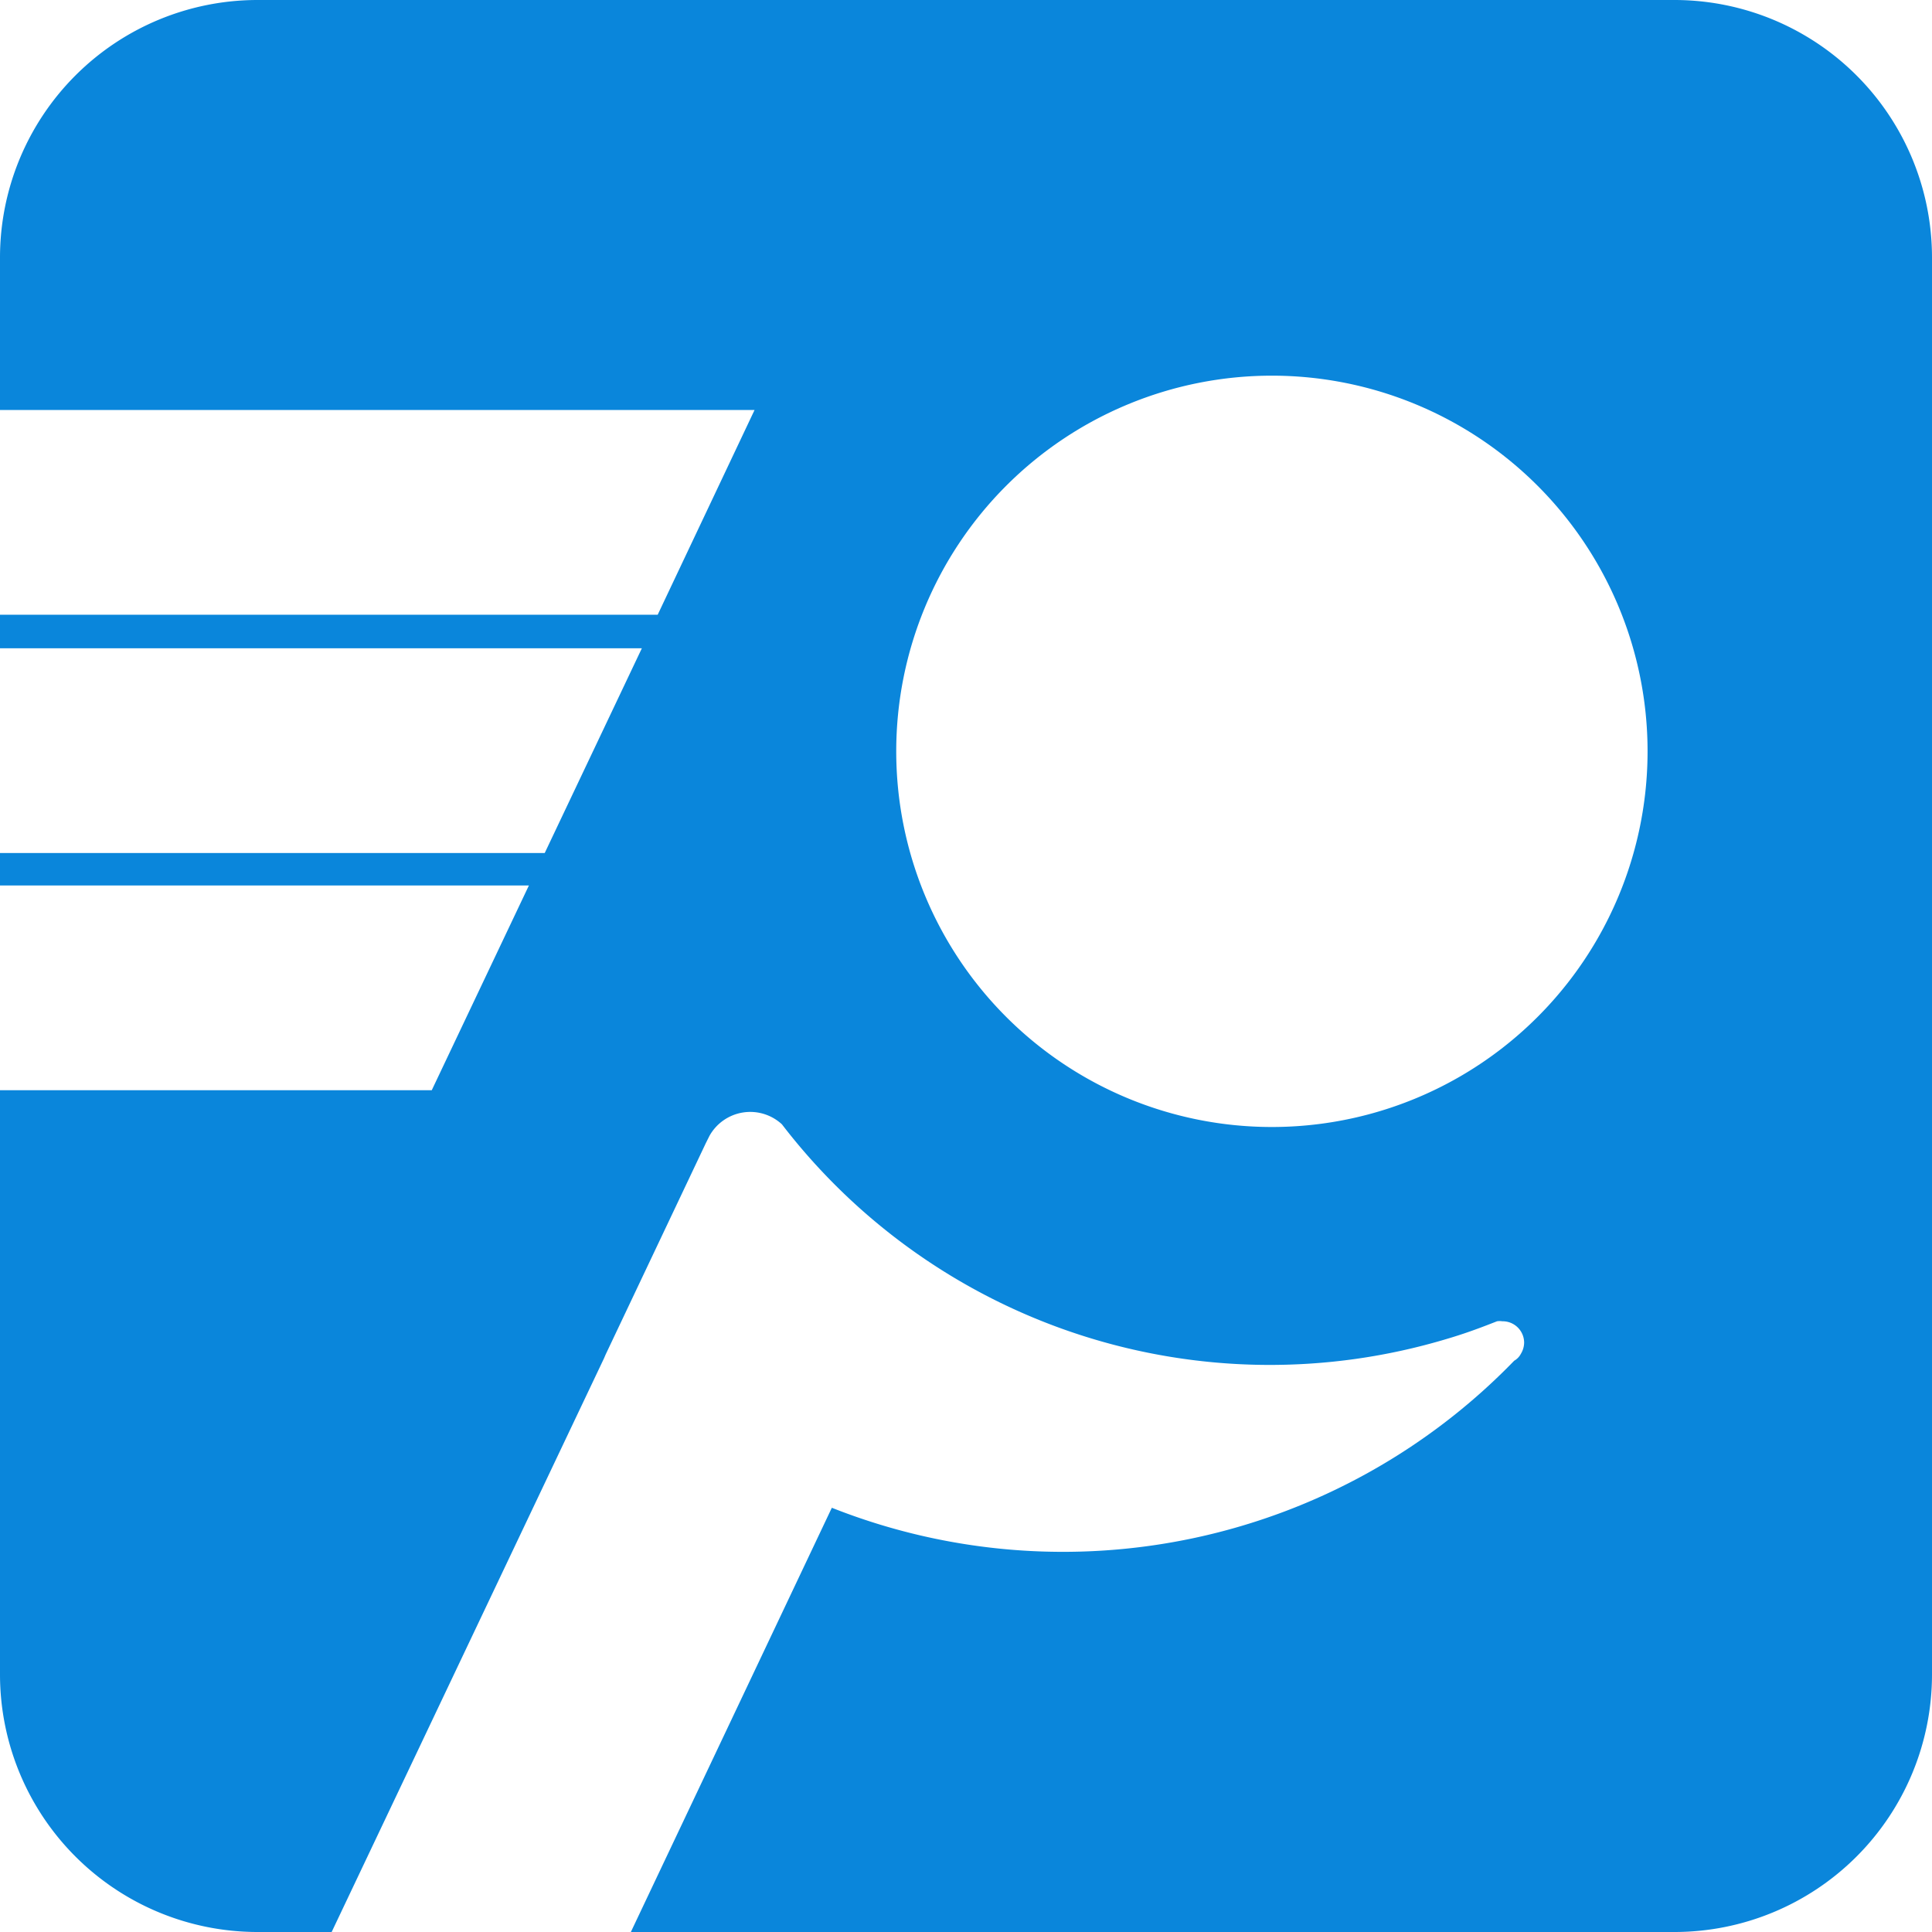 <svg xmlns="http://www.w3.org/2000/svg" viewBox="0 0 72 72"><defs><style>.cls-1{fill:#0a86db}</style></defs><title>logo-pro-cutout</title><g id="Layer_2" data-name="Layer 2"><path class="cls-1" d="M62.4 0H9.6A9.6 9.6 0 0 0 0 9.6v5.68h28.12l-3.61 7.63H0v1.25h23.92l-3.62 7.63H0V33h19.71l-3.62 7.63H0V62.4A9.6 9.6 0 0 0 9.6 72h2.76l10.15-21.38.06-.14 3.73-7.87.14-.28a1.74 1.74 0 0 1 2.7-.43 22.92 22.92 0 0 0 24.77 8c.58-.17 1.14-.37 1.7-.59l.18-.07a.69.69 0 0 1 .2 0 .8.8 0 0 1 .81.8.82.82 0 0 1-.12.41.63.63 0 0 1-.25.26A23.41 23.41 0 0 1 31 56.19L23.51 72H62.4a9.6 9.6 0 0 0 9.6-9.6V9.6A9.6 9.6 0 0 0 62.4 0zm-15 42a14 14 0 1 1 14-14 14 14 0 0 1-14.05 14z" id="Layer_1-2" data-name="Layer 1"/></g></svg>